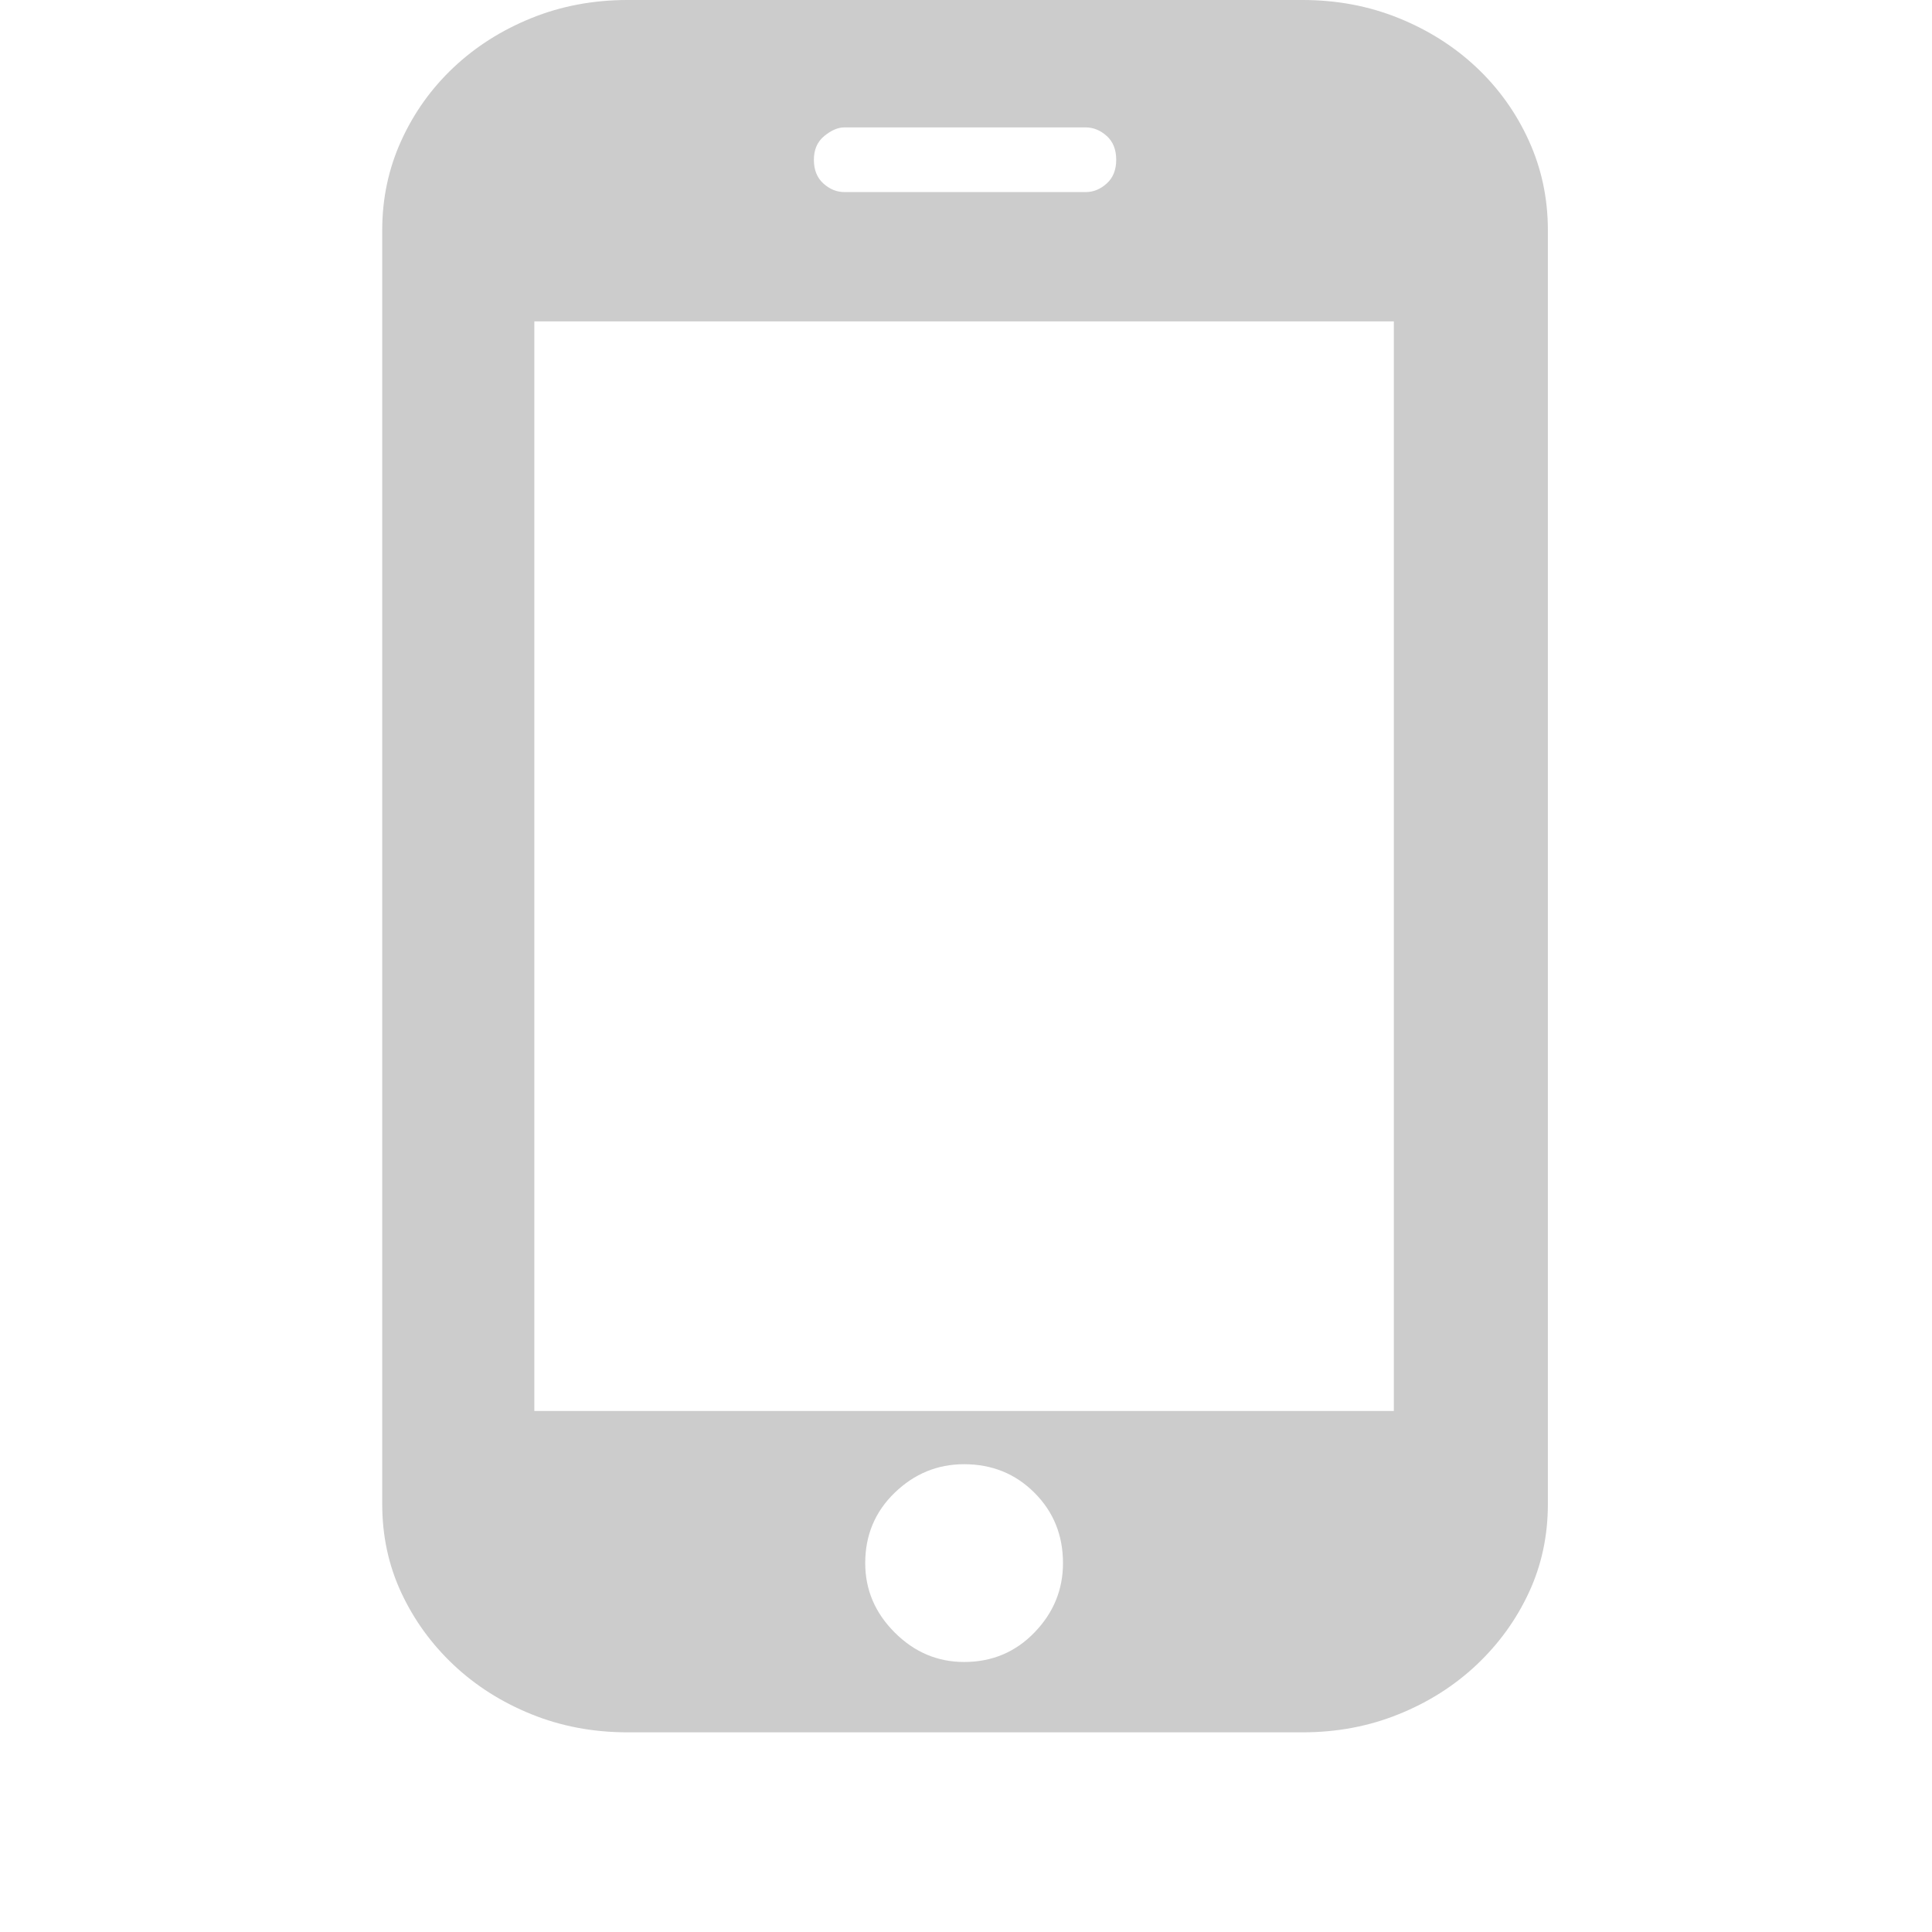 <svg width="80" height="80" viewBox="0 0 80 80" fill="none" xmlns="http://www.w3.org/2000/svg">
<g id="LIL2YNL3ADKMK" clip-path="url(#clip0_4_60)">
<path id="Vector" d="M64.094 62.283C64.094 63.596 63.832 64.816 63.307 65.945C62.782 67.073 62.06 68.071 61.142 68.937C60.223 69.803 59.147 70.486 57.913 70.984C56.68 71.483 55.354 71.732 53.937 71.732H25.984C24.567 71.732 23.241 71.483 22.008 70.984C20.774 70.486 19.698 69.803 18.779 68.937C17.861 68.071 17.139 67.073 16.614 65.945C16.089 64.816 15.827 63.596 15.827 62.283V9.528C15.827 8.215 16.089 6.982 16.614 5.827C17.139 4.672 17.861 3.661 18.779 2.795C19.698 1.929 20.774 1.247 22.008 0.748C23.241 0.249 24.567 0 25.984 0H53.937C55.354 0 56.68 0.249 57.913 0.748C59.147 1.247 60.223 1.929 61.142 2.795C62.06 3.661 62.782 4.672 63.307 5.827C63.832 6.982 64.094 8.215 64.094 9.528V62.283ZM57.716 13.307H22.126V58.425H57.716V13.307ZM39.921 60.63C38.819 60.63 37.861 61.024 37.047 61.811C36.233 62.598 35.827 63.57 35.827 64.724C35.827 65.827 36.233 66.785 37.047 67.598C37.861 68.412 38.819 68.819 39.921 68.819C41.076 68.819 42.047 68.412 42.834 67.598C43.622 66.785 44.016 65.827 44.016 64.724C44.016 63.57 43.622 62.598 42.834 61.811C42.047 61.024 41.076 60.63 39.921 60.63ZM46.22 6.614C46.22 6.194 46.089 5.866 45.827 5.63C45.564 5.394 45.276 5.276 44.961 5.276H34.961C34.698 5.276 34.422 5.394 34.134 5.63C33.845 5.866 33.701 6.194 33.701 6.614C33.701 7.034 33.832 7.362 34.094 7.598C34.357 7.835 34.646 7.953 34.961 7.953H44.961C45.276 7.953 45.564 7.835 45.827 7.598C46.089 7.362 46.22 7.034 46.22 6.614Z" fill="#CCCCCC"/>
</g>
<defs>
<clipPath id="clip0_4_60">
<rect width="80" height="80" fill="white"/>
</clipPath>
</defs>
</svg>
